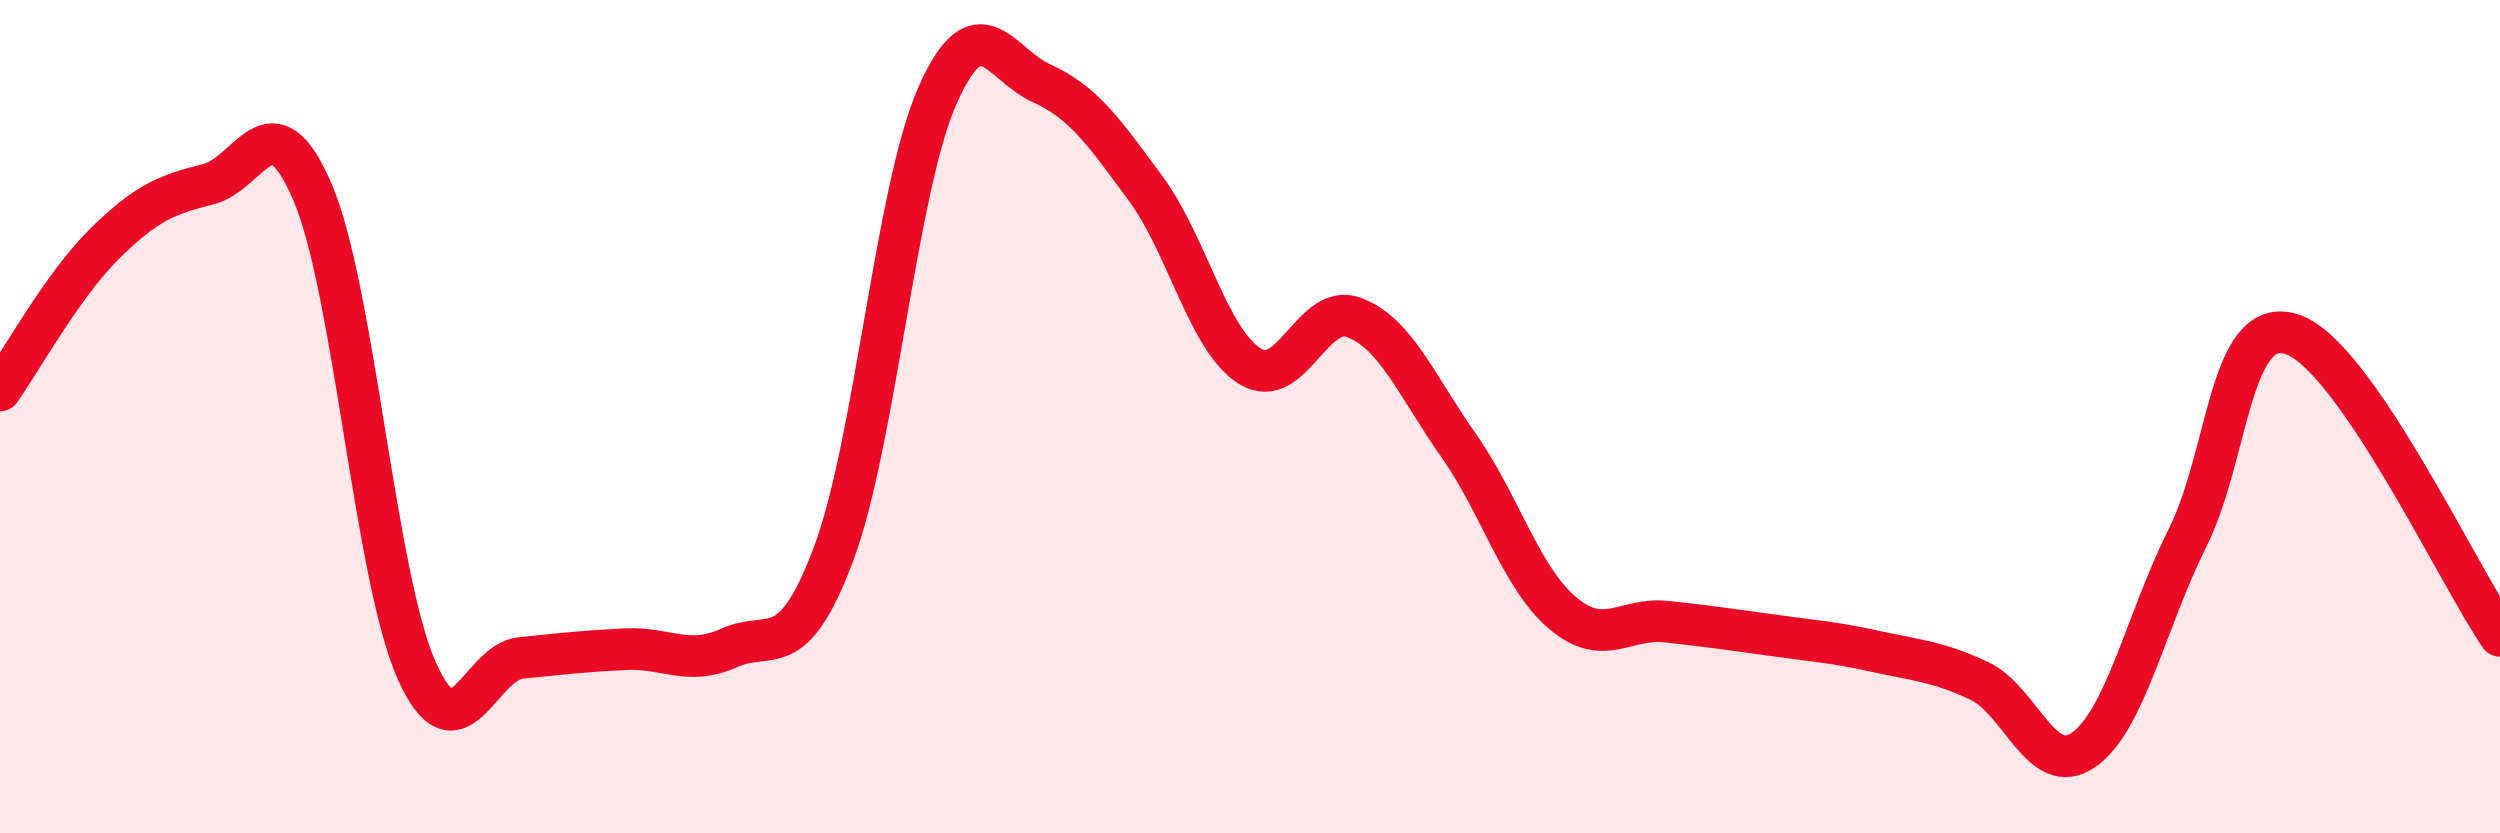 
    <svg width="60" height="20" viewBox="0 0 60 20" xmlns="http://www.w3.org/2000/svg">
      <path
        d="M 0,9.37 C 0.5,8.67 1.5,6.85 2.5,5.86 C 3.5,4.87 4,4.67 5,4.42 C 6,4.17 6.5,2.28 7.5,4.61 C 8.5,6.94 9,13.85 10,16.09 C 11,18.33 11.5,15.89 12.5,15.79 C 13.5,15.69 14,15.63 15,15.58 C 16,15.53 16.5,16 17.5,15.55 C 18.5,15.1 19,15.96 20,13.31 C 21,10.66 21.5,4.55 22.5,2.29 C 23.5,0.03 24,1.55 25,2 C 26,2.45 26.5,3.17 27.5,4.53 C 28.5,5.89 29,8.17 30,8.79 C 31,9.41 31.5,7.24 32.5,7.62 C 33.5,8 34,9.26 35,10.68 C 36,12.1 36.5,13.86 37.5,14.71 C 38.5,15.56 39,14.81 40,14.92 C 41,15.03 41.5,15.1 42.5,15.24 C 43.5,15.38 44,15.41 45,15.63 C 46,15.85 46.5,15.87 47.5,16.34 C 48.5,16.81 49,18.69 50,18 C 51,17.31 51.5,14.91 52.5,12.91 C 53.5,10.91 53.5,7.55 55,8.02 C 56.5,8.49 59,13.81 60,15.26L60 20L0 20Z"
        fill="#EB0A25"
        opacity="0.1"
        stroke-linecap="round"
        stroke-linejoin="round"
      />
      <path
        d="M 0,9.37 C 0.5,8.67 1.5,6.85 2.5,5.86 C 3.5,4.87 4,4.67 5,4.42 C 6,4.17 6.5,2.28 7.5,4.61 C 8.5,6.94 9,13.85 10,16.09 C 11,18.33 11.5,15.89 12.5,15.79 C 13.5,15.69 14,15.63 15,15.58 C 16,15.53 16.5,16 17.5,15.55 C 18.5,15.1 19,15.96 20,13.31 C 21,10.66 21.5,4.55 22.5,2.29 C 23.5,0.03 24,1.55 25,2 C 26,2.45 26.5,3.17 27.5,4.53 C 28.5,5.89 29,8.17 30,8.79 C 31,9.41 31.5,7.24 32.5,7.62 C 33.5,8 34,9.26 35,10.68 C 36,12.1 36.5,13.86 37.5,14.71 C 38.5,15.56 39,14.81 40,14.92 C 41,15.03 41.5,15.1 42.5,15.24 C 43.5,15.38 44,15.41 45,15.63 C 46,15.85 46.5,15.87 47.5,16.34 C 48.5,16.81 49,18.69 50,18 C 51,17.31 51.5,14.91 52.5,12.91 C 53.5,10.91 53.5,7.55 55,8.02 C 56.5,8.49 59,13.81 60,15.26"
        stroke="#EB0A25"
        stroke-width="1"
        fill="none"
        stroke-linecap="round"
        stroke-linejoin="round"
      />
    </svg>
  